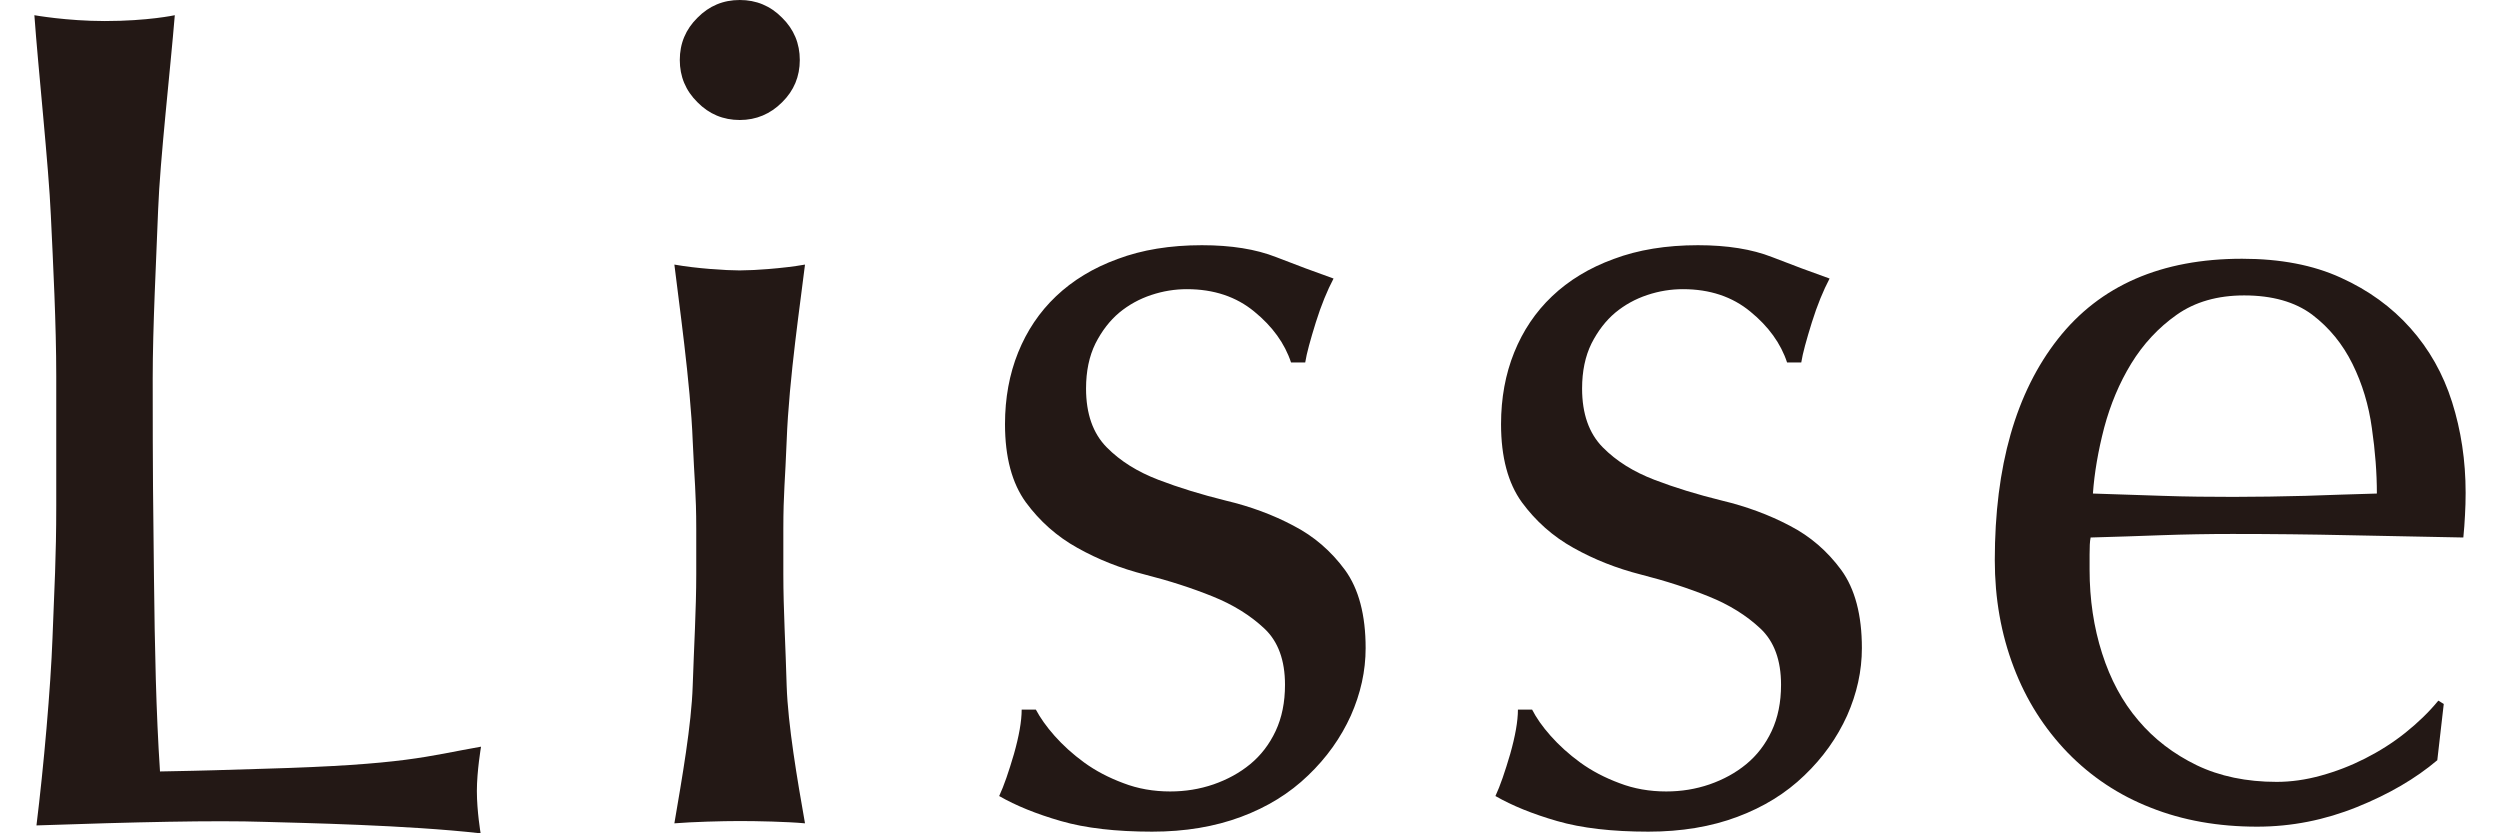<?xml version="1.0" encoding="utf-8"?>
<!-- Generator: Adobe Illustrator 27.9.0, SVG Export Plug-In . SVG Version: 6.00 Build 0)  -->
<svg version="1.1" id="レイヤー_1" xmlns="http://www.w3.org/2000/svg" xmlns:xlink="http://www.w3.org/1999/xlink" x="0px"
	 y="0px" width="120px" height="40px" viewBox="0 0 120 40" style="enable-background:new 0 0 120 40;" xml:space="preserve">
<style type="text/css">
	.st0{display:none;}
	.st1{display:inline;}
	.st2{fill:#231815;}
	.st3{display:inline;fill:none;}
	.st4{fill:none;}
</style>
<g class="st0">
	<g class="st1">
		<path class="st2" d="M13.73,22.63c0.09,1.71,0.48,3.1,1.17,4.17c1.31,2,3.61,3,6.91,3c1.48,0,2.82-0.22,4.04-0.66
			c2.35-0.85,3.52-2.37,3.52-4.56c0-1.64-0.5-2.82-1.49-3.51c-1.01-0.68-2.59-1.28-4.74-1.79l-3.96-0.92
			c-2.59-0.6-4.42-1.27-5.49-1.99c-1.86-1.26-2.79-3.14-2.79-5.65c0-2.71,0.91-4.94,2.74-6.68c1.83-1.74,4.41-2.61,7.76-2.61
			c3.08,0,5.7,0.76,7.85,2.29s3.23,3.97,3.23,7.32h-3.84c-0.2-1.62-0.62-2.85-1.26-3.72c-1.2-1.57-3.22-2.36-6.09-2.36
			c-2.31,0-3.97,0.51-4.98,1.52c-1.01,1.01-1.52,2.19-1.52,3.53c0,1.48,0.6,2.56,1.79,3.25c0.78,0.44,2.55,0.99,5.31,1.64l4.1,0.97
			c1.98,0.47,3.5,1.1,4.58,1.91c1.86,1.41,2.79,3.46,2.79,6.14c0,3.34-1.19,5.73-3.56,7.17c-2.37,1.44-5.13,2.16-8.26,2.16
			c-3.66,0-6.52-0.96-8.59-2.88c-2.07-1.9-3.09-4.48-3.05-7.75H13.73z"/>
		<path class="st2" d="M46.77,2.19h21.9v3.7H50.75v9.16h16.56v3.49H50.75v10.23h18.22v3.6H46.77V2.19z"/>
		<path class="st2" d="M81.52,2.19h4.82l15.05,24.38V2.19h3.9v30.18h-4.59L85.42,8.01v24.36h-3.9V2.19z"/>
		<path class="st2" d="M140.99,4.39c2.08,2.01,3.24,4.3,3.47,6.86h-3.98c-0.44-1.95-1.33-3.49-2.65-4.62
			c-1.32-1.14-3.18-1.7-5.58-1.7c-2.92,0-5.28,1.05-7.07,3.14c-1.79,2.09-2.69,5.29-2.69,9.61c0,3.54,0.81,6.41,2.43,8.61
			c1.62,2.2,4.04,3.3,7.25,3.3c2.96,0,5.21-1.16,6.76-3.47c0.82-1.22,1.43-2.82,1.84-4.81h3.99c-0.35,3.18-1.52,5.84-3.49,7.99
			c-2.37,2.59-5.57,3.89-9.59,3.89c-3.47,0-6.38-1.06-8.73-3.19c-3.1-2.81-4.65-7.15-4.65-13.01c0-4.46,1.16-8.11,3.49-10.96
			c2.52-3.1,5.99-4.65,10.42-4.65C135.98,1.37,138.91,2.37,140.99,4.39z"/>
		<path class="st2" d="M157.68,2.19h21.9v3.7h-17.91v9.16h16.56v3.49h-16.56v10.23h18.22v3.6h-22.21V2.19z"/>
	</g>
	<rect x="9.89" y="-2.69" class="st3" width="170" height="40"/>
</g>
<g>
	<g>
		<path class="st2" d="M23.07,40c-3.52-0.4-8.64-0.5-10.37-0.55c-2.4-0.08-6.25,0.01-10.95,0.17c0.35-2.84,0.68-6.59,0.77-9
			c0.09-2.41,0.18-3.86,0.18-6.34v-6.23c0-2.49-0.15-5.41-0.26-7.72C2.34,8.01,1.83,3.26,1.65,0.73c0,0,1.56,0.28,3.38,0.28
			c2.08,0,3.36-0.28,3.36-0.28c-0.21,2.58-0.71,6.95-0.8,9.34c-0.09,2.39-0.26,5.61-0.26,8.09c0,4.74,0.02,6.04,0.06,9.52
			c0.04,3.48,0.1,6.49,0.29,9.35c2.72-0.05,2.54-0.06,4.99-0.13c6.82-0.19,7.79-0.6,10.42-1.06c0,0-0.2,1.17-0.2,2.13
			C22.89,38.94,23.07,40,23.07,40"/>
		<path class="st2" d="M32.63,2.88c0-0.79,0.28-1.47,0.85-2.03C34.04,0.28,34.72,0,35.51,0s1.47,0.28,2.03,0.85
			c0.57,0.56,0.85,1.24,0.85,2.03c0,0.79-0.28,1.47-0.85,2.03c-0.56,0.56-1.24,0.85-2.03,0.85s-1.47-0.28-2.03-0.85
			C32.91,4.35,32.63,3.67,32.63,2.88 M33.42,25.38c0-1.69-0.09-2.35-0.17-4.22c-0.1-2.71-0.69-6.85-0.88-8.46
			c1.06,0.19,2.49,0.28,3.13,0.28c0.64,0,2.08-0.09,3.14-0.28c-0.19,1.62-0.77,5.46-0.88,8.46c-0.07,1.86-0.16,2.52-0.16,4.22v2.19
			c0,1.69,0.11,3.49,0.16,5.35c0.06,1.87,0.51,4.5,0.88,6.6c-0.87-0.08-2.31-0.11-3.14-0.11c-0.83,0-2.27,0.04-3.13,0.11
			c0.37-2.17,0.82-4.73,0.88-6.6c0.06-1.86,0.17-3.66,0.17-5.35V25.38z"/>
		<path class="st2" d="M95.75,26.89c0-4.51,1.01-8.05,3.03-10.62c2.02-2.57,4.97-3.85,8.84-3.85c1.83,0,3.41,0.3,4.74,0.91
			c1.33,0.6,2.44,1.41,3.34,2.42c0.9,1.01,1.57,2.19,2,3.55c0.43,1.36,0.65,2.81,0.65,4.35c0,0.37-0.01,0.73-0.03,1.07
			c-0.02,0.35-0.04,0.71-0.08,1.08c-1.86-0.04-3.71-0.07-5.54-0.11c-1.83-0.04-3.68-0.06-5.55-0.06c-1.14,0-2.27,0.02-3.4,0.06
			c-1.12,0.04-2.25,0.08-3.4,0.11c-0.04,0.18-0.05,0.46-0.05,0.82v0.72c0,1.43,0.2,2.77,0.6,4.02c0.4,1.25,0.97,2.32,1.74,3.22
			c0.76,0.9,1.69,1.61,2.8,2.15c1.1,0.53,2.39,0.8,3.84,0.8c0.69,0,1.4-0.1,2.12-0.3c0.73-0.2,1.43-0.47,2.12-0.82
			c0.69-0.35,1.34-0.76,1.94-1.24c0.6-0.48,1.13-0.99,1.58-1.54l0.26,0.16l-0.31,2.7c-1.04,0.88-2.32,1.63-3.86,2.25
			c-1.54,0.62-3.13,0.94-4.79,0.94c-1.86,0-3.57-0.3-5.1-0.91c-1.54-0.6-2.87-1.49-3.99-2.64c-1.12-1.16-1.99-2.52-2.59-4.1
			C96.05,30.43,95.75,28.72,95.75,26.89 M107.72,14.18c-1.28,0-2.36,0.31-3.24,0.93c-0.88,0.62-1.61,1.41-2.18,2.34
			c-0.57,0.93-1,1.96-1.3,3.08c-0.29,1.12-0.47,2.17-0.54,3.16c1.07,0.04,2.18,0.07,3.34,0.11c1.16,0.04,2.29,0.05,3.4,0.05
			c1.14,0,2.3-0.02,3.47-0.05c1.17-0.04,2.31-0.08,3.42-0.11c0-0.99-0.08-2.04-0.24-3.14c-0.15-1.1-0.46-2.13-0.93-3.08
			c-0.47-0.95-1.11-1.74-1.94-2.37C110.16,14.49,109.07,14.18,107.72,14.18"/>
		<path class="st2" d="M50.62,35.32c0.4,0.45,0.87,0.88,1.42,1.28c0.55,0.4,1.18,0.73,1.88,0.99c0.7,0.27,1.45,0.4,2.25,0.4
			c0.72,0,1.41-0.11,2.08-0.34c0.66-0.23,1.25-0.55,1.76-0.97c0.51-0.42,0.92-0.95,1.22-1.59c0.3-0.64,0.45-1.38,0.45-2.22
			c0-1.18-0.33-2.08-0.99-2.7c-0.67-0.63-1.49-1.14-2.48-1.54c-0.99-0.4-2.07-0.75-3.25-1.05c-1.18-0.3-2.26-0.73-3.24-1.28
			c-0.99-0.55-1.81-1.28-2.48-2.19c-0.66-0.91-1-2.16-1-3.75c0-1.25,0.21-2.4,0.63-3.44c0.42-1.04,1.02-1.94,1.82-2.7
			c0.8-0.76,1.78-1.36,2.96-1.79c1.17-0.44,2.52-0.66,4.04-0.66c1.41,0,2.59,0.19,3.56,0.57c0.97,0.38,1.89,0.72,2.76,1.03
			c-0.3,0.57-0.59,1.27-0.85,2.1c-0.26,0.84-0.44,1.48-0.51,1.93h-0.68c-0.3-0.91-0.89-1.73-1.76-2.44
			c-0.87-0.72-1.95-1.08-3.24-1.08c-0.57,0-1.14,0.09-1.71,0.28c-0.57,0.19-1.08,0.47-1.54,0.85c-0.45,0.38-0.83,0.87-1.14,1.48
			c-0.3,0.61-0.45,1.33-0.45,2.16c0,1.21,0.33,2.15,0.99,2.82s1.49,1.18,2.48,1.56c0.99,0.38,2.07,0.71,3.24,1
			c1.18,0.28,2.26,0.68,3.24,1.2c0.99,0.51,1.81,1.22,2.48,2.13c0.66,0.91,0.99,2.16,0.99,3.75c0,1.1-0.24,2.18-0.71,3.24
			c-0.48,1.06-1.16,2.02-2.05,2.87c-0.89,0.86-1.96,1.52-3.22,1.99s-2.68,0.71-4.27,0.71c-1.74,0-3.21-0.17-4.38-0.51
			c-1.18-0.34-2.16-0.74-2.96-1.2c0.23-0.49,0.46-1.17,0.71-2.02c0.24-0.85,0.37-1.57,0.37-2.13h0.68
			C49.93,34.45,50.22,34.87,50.62,35.32"/>
		<path class="st2" d="M74.43,35.32c0.4,0.45,0.87,0.88,1.42,1.28c0.55,0.4,1.18,0.73,1.88,0.99c0.7,0.27,1.45,0.4,2.25,0.4
			c0.72,0,1.41-0.11,2.08-0.34c0.66-0.23,1.25-0.55,1.76-0.97c0.51-0.42,0.92-0.95,1.22-1.59c0.3-0.64,0.45-1.38,0.45-2.22
			c0-1.18-0.33-2.08-0.99-2.7c-0.67-0.63-1.49-1.14-2.48-1.54c-0.99-0.4-2.07-0.75-3.25-1.05c-1.18-0.3-2.26-0.73-3.24-1.28
			c-0.99-0.55-1.81-1.28-2.48-2.19c-0.66-0.91-1-2.16-1-3.75c0-1.25,0.21-2.4,0.63-3.44c0.42-1.04,1.02-1.94,1.82-2.7
			c0.8-0.76,1.78-1.36,2.96-1.79c1.17-0.44,2.52-0.66,4.04-0.66c1.41,0,2.59,0.19,3.56,0.57c0.97,0.38,1.89,0.72,2.76,1.03
			c-0.3,0.57-0.59,1.27-0.85,2.1c-0.26,0.84-0.44,1.48-0.51,1.93h-0.68c-0.3-0.91-0.89-1.73-1.76-2.44
			c-0.87-0.72-1.95-1.08-3.24-1.08c-0.57,0-1.14,0.09-1.71,0.28c-0.57,0.19-1.08,0.47-1.54,0.85c-0.45,0.38-0.83,0.87-1.14,1.48
			c-0.3,0.61-0.45,1.33-0.45,2.16c0,1.21,0.33,2.15,0.99,2.82s1.49,1.18,2.48,1.56c0.99,0.38,2.07,0.71,3.25,1
			c1.17,0.28,2.25,0.68,3.24,1.2c0.99,0.51,1.81,1.22,2.48,2.13c0.66,0.91,0.99,2.16,0.99,3.75c0,1.1-0.24,2.18-0.71,3.24
			c-0.48,1.06-1.16,2.02-2.05,2.87c-0.89,0.86-1.96,1.52-3.22,1.99c-1.25,0.47-2.68,0.71-4.27,0.71c-1.74,0-3.21-0.17-4.38-0.51
			c-1.18-0.34-2.16-0.74-2.96-1.2c0.23-0.49,0.46-1.17,0.71-2.02c0.24-0.85,0.37-1.57,0.37-2.13h0.68
			C73.74,34.45,74.03,34.87,74.43,35.32"/>
	</g>
	<rect class="st4" width="120" height="40"/>
</g>
<g>
</g>
<g>
</g>
<g>
</g>
<g>
</g>
<g>
</g>
<g>
</g>
<g>
</g>
<g>
</g>
<g>
</g>
<g>
</g>
<g>
</g>
<g>
</g>
<g>
</g>
<g>
</g>
<g>
</g>
</svg>
